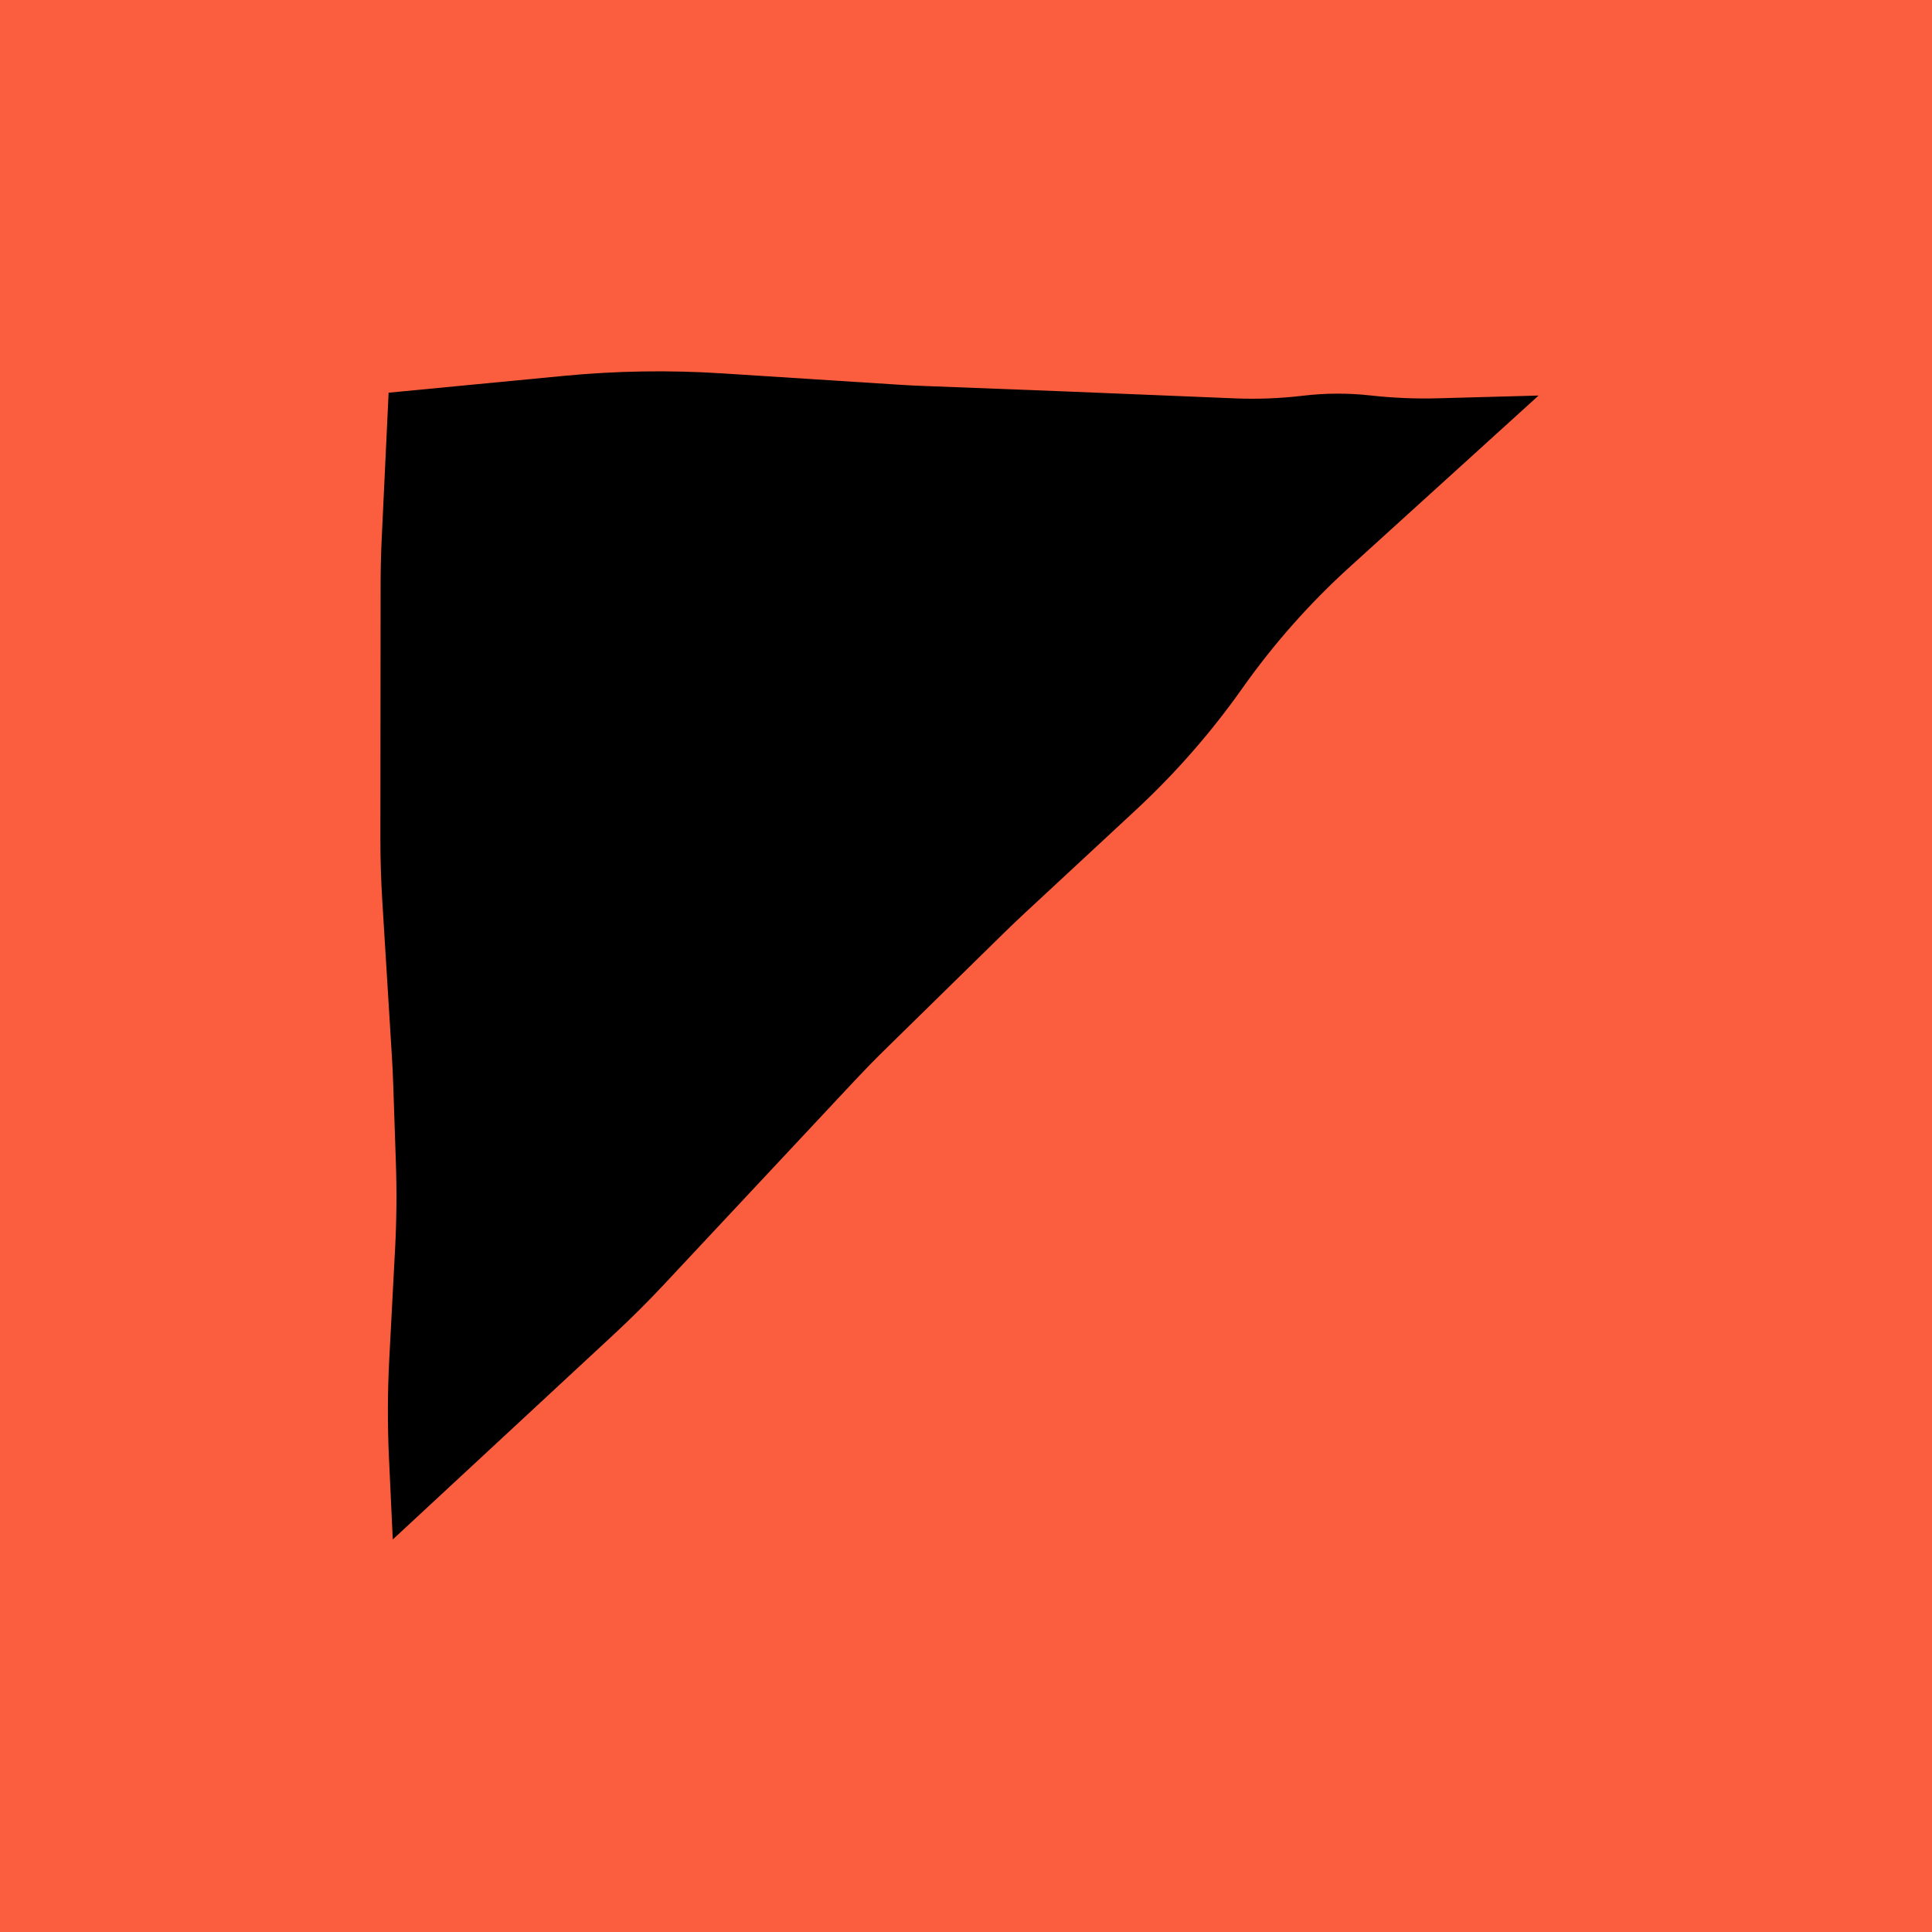 <?xml version="1.0" encoding="UTF-8"?>
<svg width="160px" height="160px" viewBox="0 0 160 160" version="1.1" xmlns="http://www.w3.org/2000/svg" xmlns:xlink="http://www.w3.org/1999/xlink">
    <!-- Generator: Sketch 52.6 (67491) - http://www.bohemiancoding.com/sketch -->
    <title>jobs-office-pattern-05</title>
    <desc>Created with Sketch.</desc>
    <defs>
        <rect id="path-1" x="0" y="0" width="160" height="160"></rect>
    </defs>
    <g id="Stage-Variants---Job-Description" stroke="none" stroke-width="1" fill="none" fill-rule="evenodd">
        <g id="04.-Job-Description---2240---Office-Managers" transform="translate(-2080, -960)">
            <g id="Composition" transform="translate(0, 240)">
                <g id="02-Shapes-triangle-2" transform="translate(2160, 800) scale(1, -1) translate(-2160, -800) translate(2080, 720)">
                    <g id="Pattern-/-04">
                        <mask id="mask-2" fill="white">
                            <use xlink:href="#path-1"></use>
                        </mask>
                        <use id="pattern-bg" fill="#FA5E3E" fill-rule="nonzero" xlink:href="#path-1"></use>
                        <path d="M32.528,32.508 L32.212,39.287 C32.086,41.996 32.094,44.711 32.236,47.419 L32.72,56.595 C32.844,58.953 32.866,61.316 32.786,63.676 L32.566,70.183 C32.541,70.942 32.505,71.7 32.458,72.458 L31.657,85.445 C31.553,87.148 31.501,88.854 31.502,90.56 L31.521,111.597 C31.522,112.865 31.552,114.134 31.612,115.401 L32.184,127.478 L46.695,128.872 C51.045,129.29 55.422,129.359 59.784,129.08 L74.327,128.147 C75.022,128.102 75.717,128.067 76.413,128.04 L88.229,127.584 C88.293,127.581 88.357,127.579 88.421,127.576 L102.289,127.008 C104.163,126.932 106.041,127.005 107.903,127.228 L107.906,127.228 C109.764,127.45 111.64,127.458 113.499,127.25 L113.499,127.25 C115.362,127.043 117.237,126.964 119.11,127.015 L127.419,127.242 L111.755,113.025 C108.441,110.018 105.467,106.656 102.885,103 L102.885,103 C100.302,99.343 97.346,95.965 94.065,92.919 L84.837,84.354 C84.292,83.848 83.753,83.334 83.221,82.812 L73.281,73.068 C72.435,72.239 71.608,71.392 70.799,70.527 L54.984,53.621 C53.662,52.208 52.29,50.841 50.871,49.524 L32.528,32.508 Z" id="shape-quarter-big" fill="#000000" fill-rule="nonzero" mask="url(#mask-2)"></path>
                    </g>
                </g>
            </g>
        </g>
    </g>
</svg>